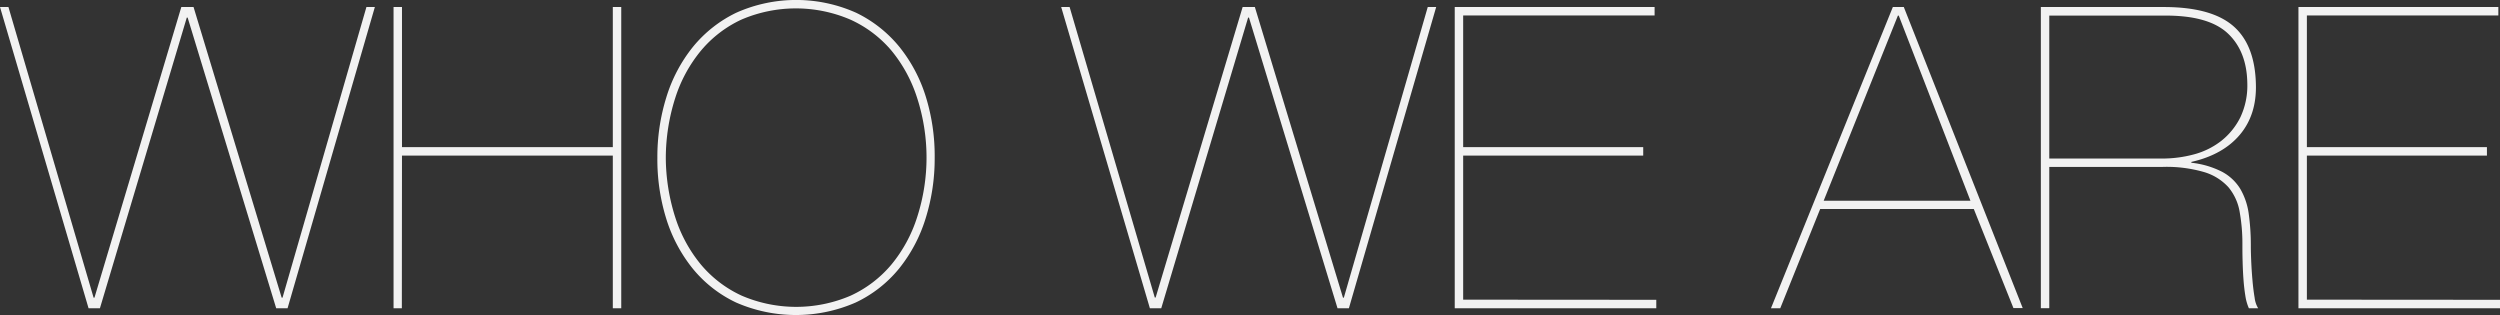 <svg xmlns="http://www.w3.org/2000/svg" viewBox="0 0 711.47 89.64"><rect x="0" y="0" width="711.47" height="89.64" fill="#333333" stroke="none"/><defs><style>.cls-1{fill:#f2f2f2;}</style></defs><title>about_title_en</title><g id="レイヤー_2" data-name="レイヤー 2"><g id="レイヤー_1-2" data-name="レイヤー 1"><path class="cls-1" d="M106.68,2,81.84,87.72H78.6L53.4,5h-.24L28.44,87.72H25.2L0,2H2.4L26.64,84.72h.24L51.6,2h3.48L80.16,84.72h.24L104.28,2Z"/><path class="cls-1" d="M114.36,87.72H112V2h2.4V41.88h60V2h2.4V87.72h-2.4V44.28h-60Z"/><path class="cls-1" d="M187.08,44.88a57,57,0,0,1,2.58-17.28,42.81,42.81,0,0,1,7.56-14.28A36.11,36.11,0,0,1,209.58,3.6a41.84,41.84,0,0,1,34,0,36.11,36.11,0,0,1,12.36,9.72,42.81,42.81,0,0,1,7.56,14.28A57,57,0,0,1,266,44.88a57,57,0,0,1-2.58,17.28,42.81,42.81,0,0,1-7.56,14.28,35.48,35.48,0,0,1-12.36,9.66,42.49,42.49,0,0,1-34,0,35.48,35.48,0,0,1-12.36-9.66,42.81,42.81,0,0,1-7.56-14.28A57,57,0,0,1,187.08,44.88Zm2.4,0a56.34,56.34,0,0,0,2.7,17,40.3,40.3,0,0,0,7.32,13.44,33.21,33.21,0,0,0,11.58,8.82,39.27,39.27,0,0,0,31,0,33.21,33.21,0,0,0,11.58-8.82,40.3,40.3,0,0,0,7.32-13.44,55.12,55.12,0,0,0,0-34.08,40.3,40.3,0,0,0-7.32-13.44A33.21,33.21,0,0,0,242,5.58a39.27,39.27,0,0,0-31,0A33.21,33.21,0,0,0,199.5,14.4a40.3,40.3,0,0,0-7.32,13.44A56.34,56.34,0,0,0,189.48,44.88Z"/><path class="cls-1" d="M408.72,2,383.88,87.72h-3.24L355.44,5h-.24L330.48,87.72h-3.24L302,2h2.4l24.24,82.68h.24L353.64,2h3.48L382.2,84.72h.24L406.32,2Z"/><path class="cls-1" d="M471.36,85.32v2.4H414V2h56.88v2.4H416.4V41.88h51.24v2.4H416.4v41Z"/><path class="cls-1" d="M506.64,87.72H504L538.68,2h3.12l33.84,85.68H573l-11.28-28.2H518ZM540.36,4.44h-.24L519,57.12h41.76Z"/><path class="cls-1" d="M580.8,87.72V2h35q13.42,0,19.68,5.34T642,24q.24,8.64-4.56,14.34t-13.8,7.74v.24a25,25,0,0,1,8.76,2.58,13.53,13.53,0,0,1,5.16,4.86,19.17,19.17,0,0,1,2.4,7.08,65.45,65.45,0,0,1,.6,9.24q0,1.8.12,4.5t.36,5.34c.15,1.76.36,3.36.6,4.8a7.51,7.51,0,0,0,1,3H640a13.86,13.86,0,0,1-1-3.54q-.36-2.22-.54-4.74t-.24-5.1c-.05-1.72-.06-3.26-.06-4.62a51.21,51.21,0,0,0-.78-9.42,14.81,14.81,0,0,0-3.18-7A15.17,15.17,0,0,0,627.36,49a38.18,38.18,0,0,0-11.88-1.5H583.2v40.2Zm34.44-42.6a34.64,34.64,0,0,0,9.18-1.2,21.62,21.62,0,0,0,7.74-3.84,19.75,19.75,0,0,0,5.4-6.66,21.13,21.13,0,0,0,2-9.66q-.12-9.12-5.52-14.22t-17.64-5.1H583.2V45.12Z"/><path class="cls-1" d="M711.47,85.32v2.4H654.11V2H711v2.4H656.51V41.88h51.24v2.4H656.51v41Z"/></g></g></svg>